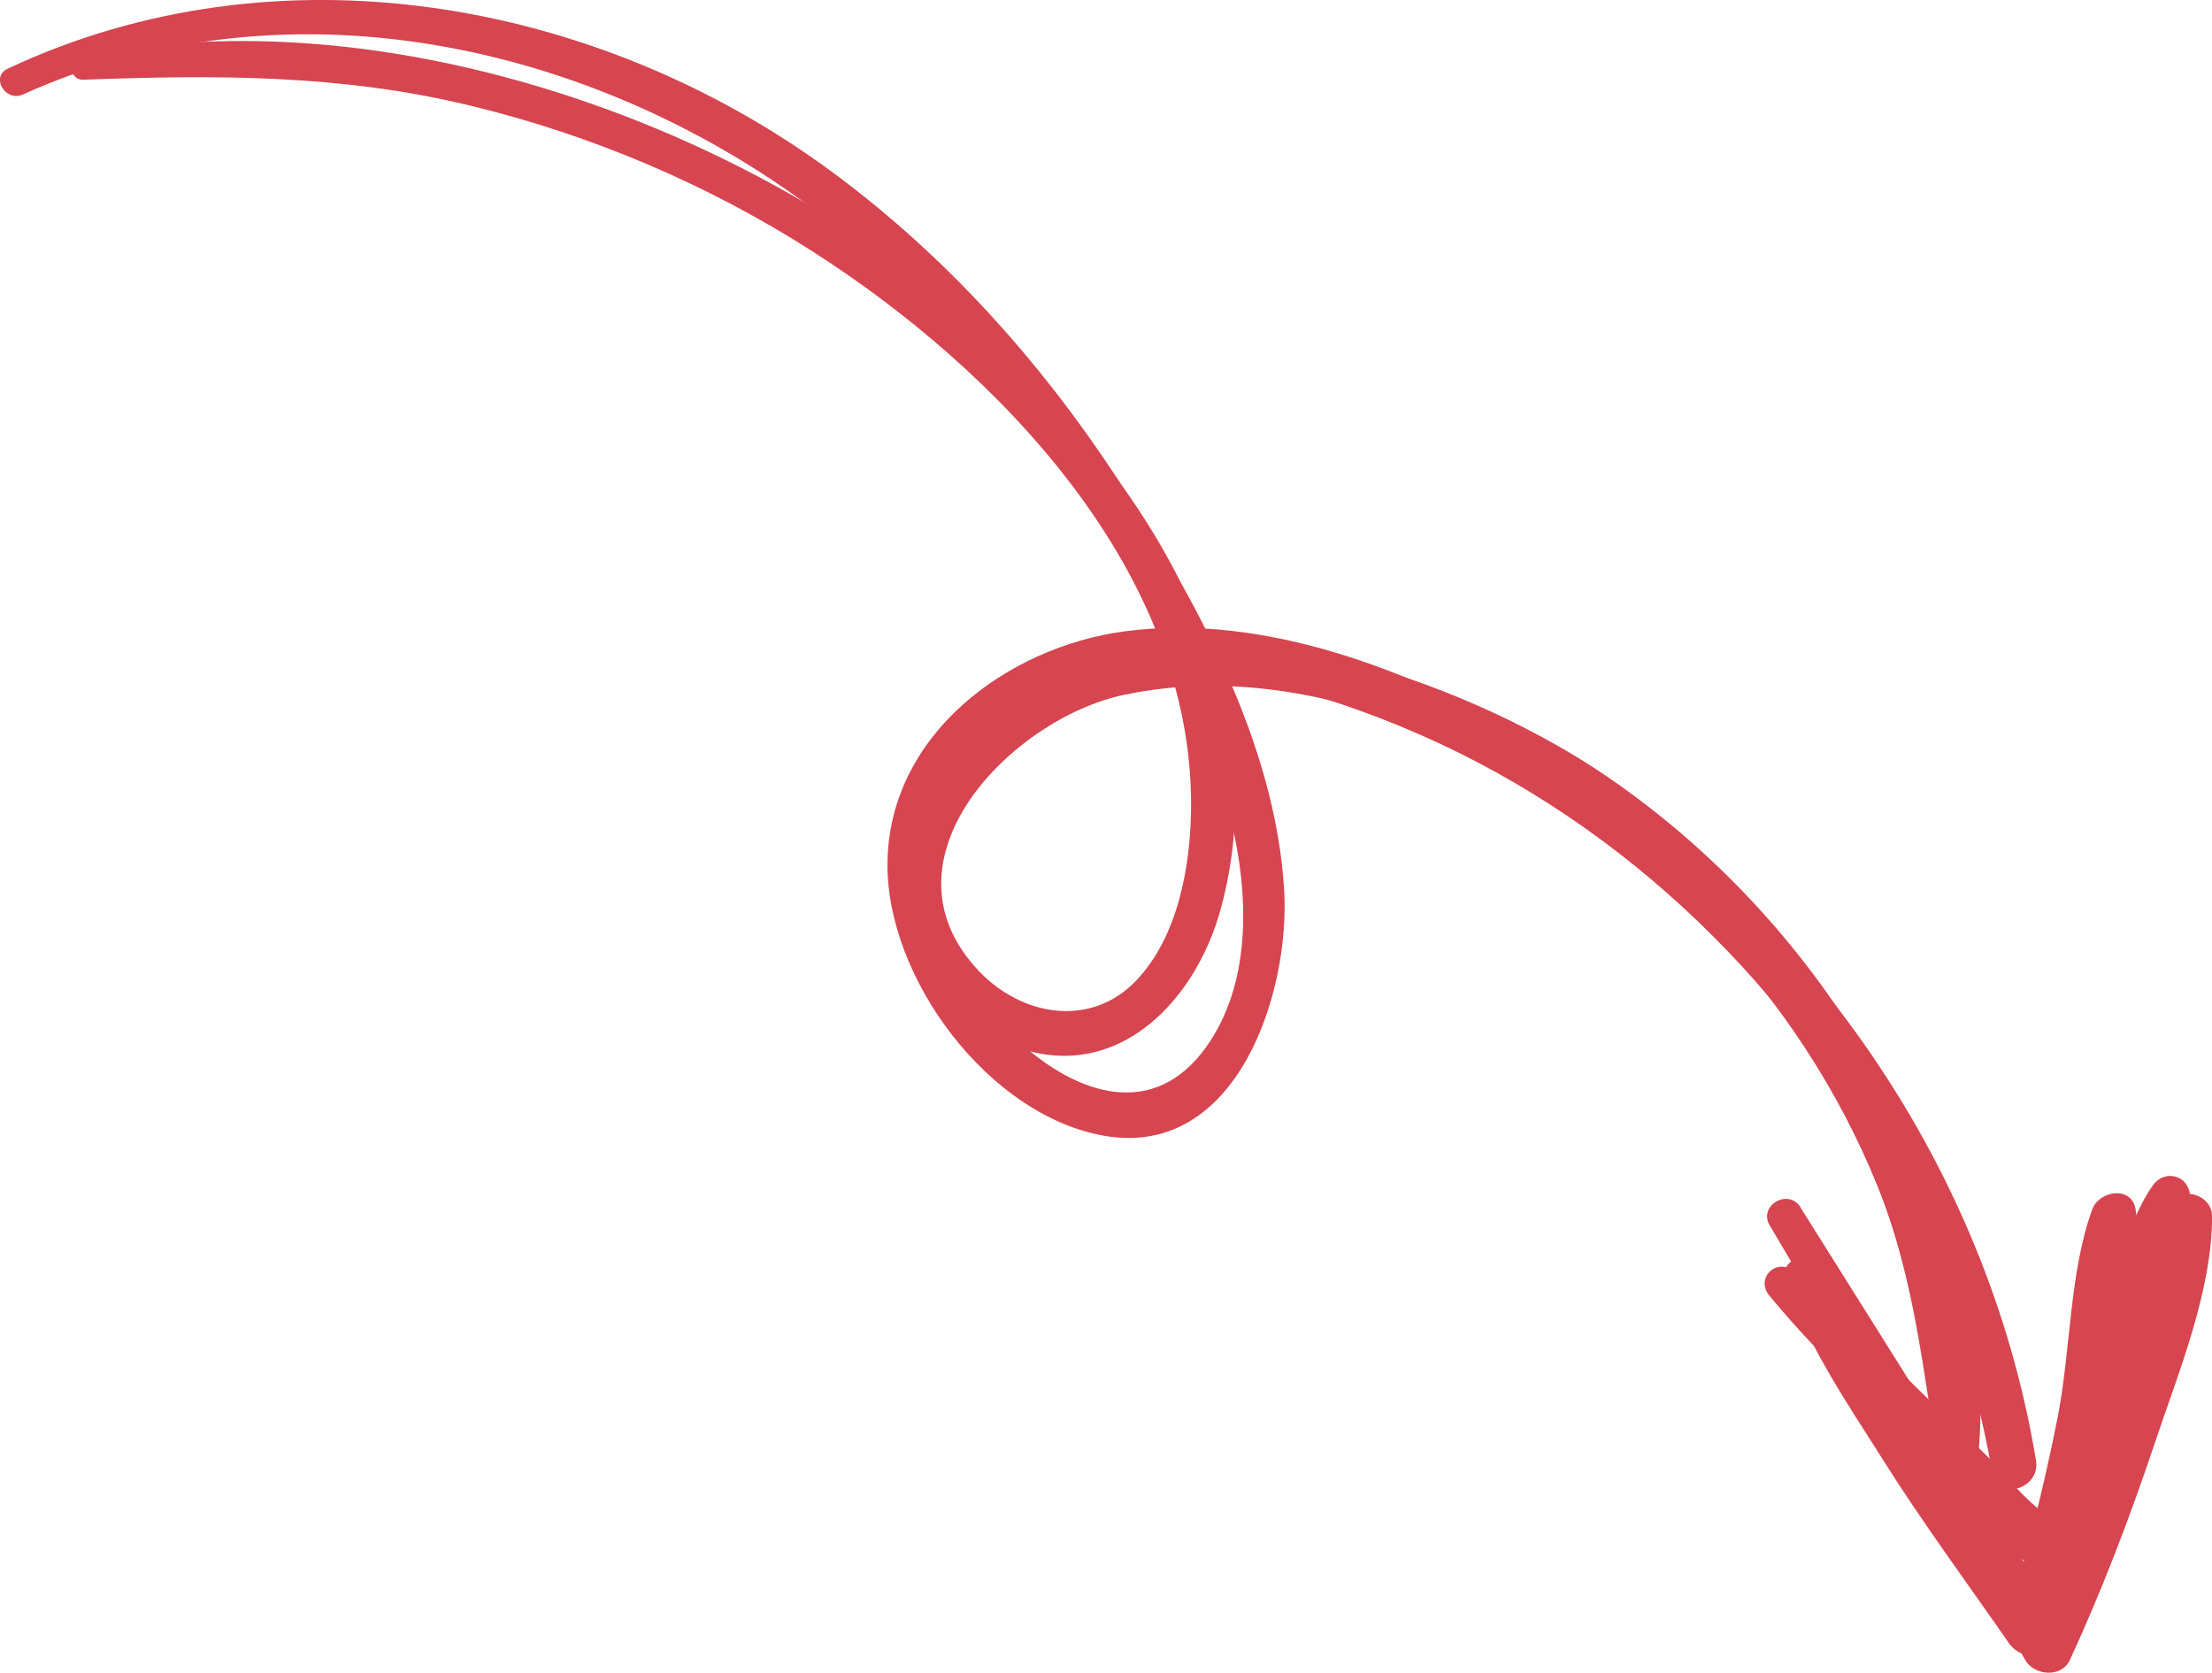 <svg width="119" height="90" viewBox="0 0 119 90" fill="none" xmlns="http://www.w3.org/2000/svg">
<g clip-path="url(#clip0_102_415)">
<path d="M4.294 3.056C18.384 0.177 34.499 4.915 46.26 12.757C57.523 20.268 69.642 34.105 65.695 48.826C64.257 54.19 59.647 58.651 53.933 56.037C48.624 53.612 47.087 47.41 49.692 42.377C56.725 28.782 76.969 35.226 86.596 41.876C92.685 46.077 97.77 51.735 101.302 58.261C104.575 64.315 107.344 72.068 106.329 79.037C106.183 80.04 104.511 80.016 104.341 79.037C103.449 73.803 103.009 68.764 100.991 63.784C98.897 58.615 95.753 53.865 91.916 49.847C84.302 41.87 71.784 34.978 60.439 37.391C54.426 38.672 46.97 46.266 52.672 52.255C54.983 54.68 58.691 55.323 61.142 52.739C63.377 50.378 64.046 46.608 64.076 43.481C64.199 30.741 53.675 19.896 43.691 13.512C38.042 9.901 31.806 7.258 25.3 5.682C18.337 3.995 11.55 4.024 4.458 4.29C3.766 4.313 3.596 3.198 4.294 3.056V3.056Z" fill="#D64550"/>
<path d="M0.417 3.694C14.888 -3.104 32.076 -0.094 44.741 9.234C50.836 13.725 55.957 19.419 60.11 25.75C64.345 32.211 68.622 40.017 69.085 47.9C69.414 53.399 66.557 62.309 59.465 61.117C53.223 60.073 47.697 52.65 47.744 46.466C47.797 39.539 54.174 34.819 60.491 33.969C68.029 32.954 76.013 36.117 82.46 39.816C96.574 47.918 106.875 62.433 109.532 78.583C109.784 80.123 107.456 80.795 107.18 79.232C105.144 67.531 99.261 56.857 90.555 48.832C86.121 44.743 80.958 41.392 75.385 39.097C69.003 36.471 60.925 34.388 54.719 38.53C47.867 43.103 49.492 51.434 55.095 56.291C58.362 59.123 62.421 60.185 65.137 55.966C67.343 52.544 67.149 47.971 66.234 44.159C63.295 31.951 54.567 19.802 44.852 12.096C32.674 2.437 15.733 -1.463 1.226 5.086C0.293 5.505 -0.528 4.136 0.417 3.694V3.694Z" fill="#D64550"/>
<path d="M96.474 68.386C99.002 70.428 101.255 72.871 103.59 75.131C104.693 76.199 105.801 77.267 106.904 78.341C107.414 78.836 109.784 81.739 110.477 81.574C110.834 81.492 111.556 77.656 111.691 77.161C112.096 75.691 112.5 74.222 112.905 72.747C113.697 69.879 114.096 66.227 115.821 63.772C116.437 62.893 117.745 63.218 117.815 64.315C117.95 66.351 117.146 68.263 116.595 70.21C115.973 72.411 115.345 74.612 114.724 76.812C114.143 78.848 113.779 83.858 111.222 84.56C108.781 85.232 106.259 81.073 104.828 79.621C101.613 76.364 98.087 73.237 95.184 69.702C94.421 68.776 95.565 67.643 96.486 68.392L96.474 68.386Z" fill="#D64550"/>
<path d="M97.243 67.962C99.489 70.641 101.056 73.992 102.98 76.919C105.215 80.311 107.567 83.663 110.265 86.702C109.491 86.908 108.711 87.115 107.937 87.321C109.022 83.68 109.96 79.999 110.694 76.269C111.409 72.647 111.31 68.516 112.559 65.064C112.923 64.061 114.677 63.766 114.888 65.064C115.451 68.522 114.383 72.588 113.732 75.992C112.952 80.087 111.896 84.1 110.617 88.065C110.23 89.262 108.758 89.386 108.071 88.401C105.79 85.114 103.42 81.91 101.284 78.518C99.366 75.467 97.049 72.145 96.04 68.664C95.852 68.009 96.762 67.401 97.231 67.968L97.243 67.962Z" fill="#D64550"/>
<path d="M96.861 64.964C101.677 72.617 106.452 80.3 111.351 87.899C110.5 88.011 109.655 88.124 108.805 88.236C110.394 84.288 111.949 80.335 113.251 76.281C114.448 72.546 115.023 68.339 116.753 64.829C117.299 63.719 119.012 64.286 119.006 65.442C118.994 69.496 117.211 73.797 115.938 77.597C114.606 81.574 113.11 85.504 111.356 89.31C110.905 90.289 109.438 90.159 108.951 89.31C104.44 81.474 99.806 73.715 95.207 65.932C94.573 64.858 96.21 63.908 96.867 64.958L96.861 64.964Z" fill="#D64550"/>
</g>
<defs>
<clipPath id="clip0_102_415">
<rect width="119" height="90" fill="white" transform="matrix(1 -1.74846e-07 -1.74846e-07 -1 0 90)"/>
</clipPath>
</defs>
</svg>
